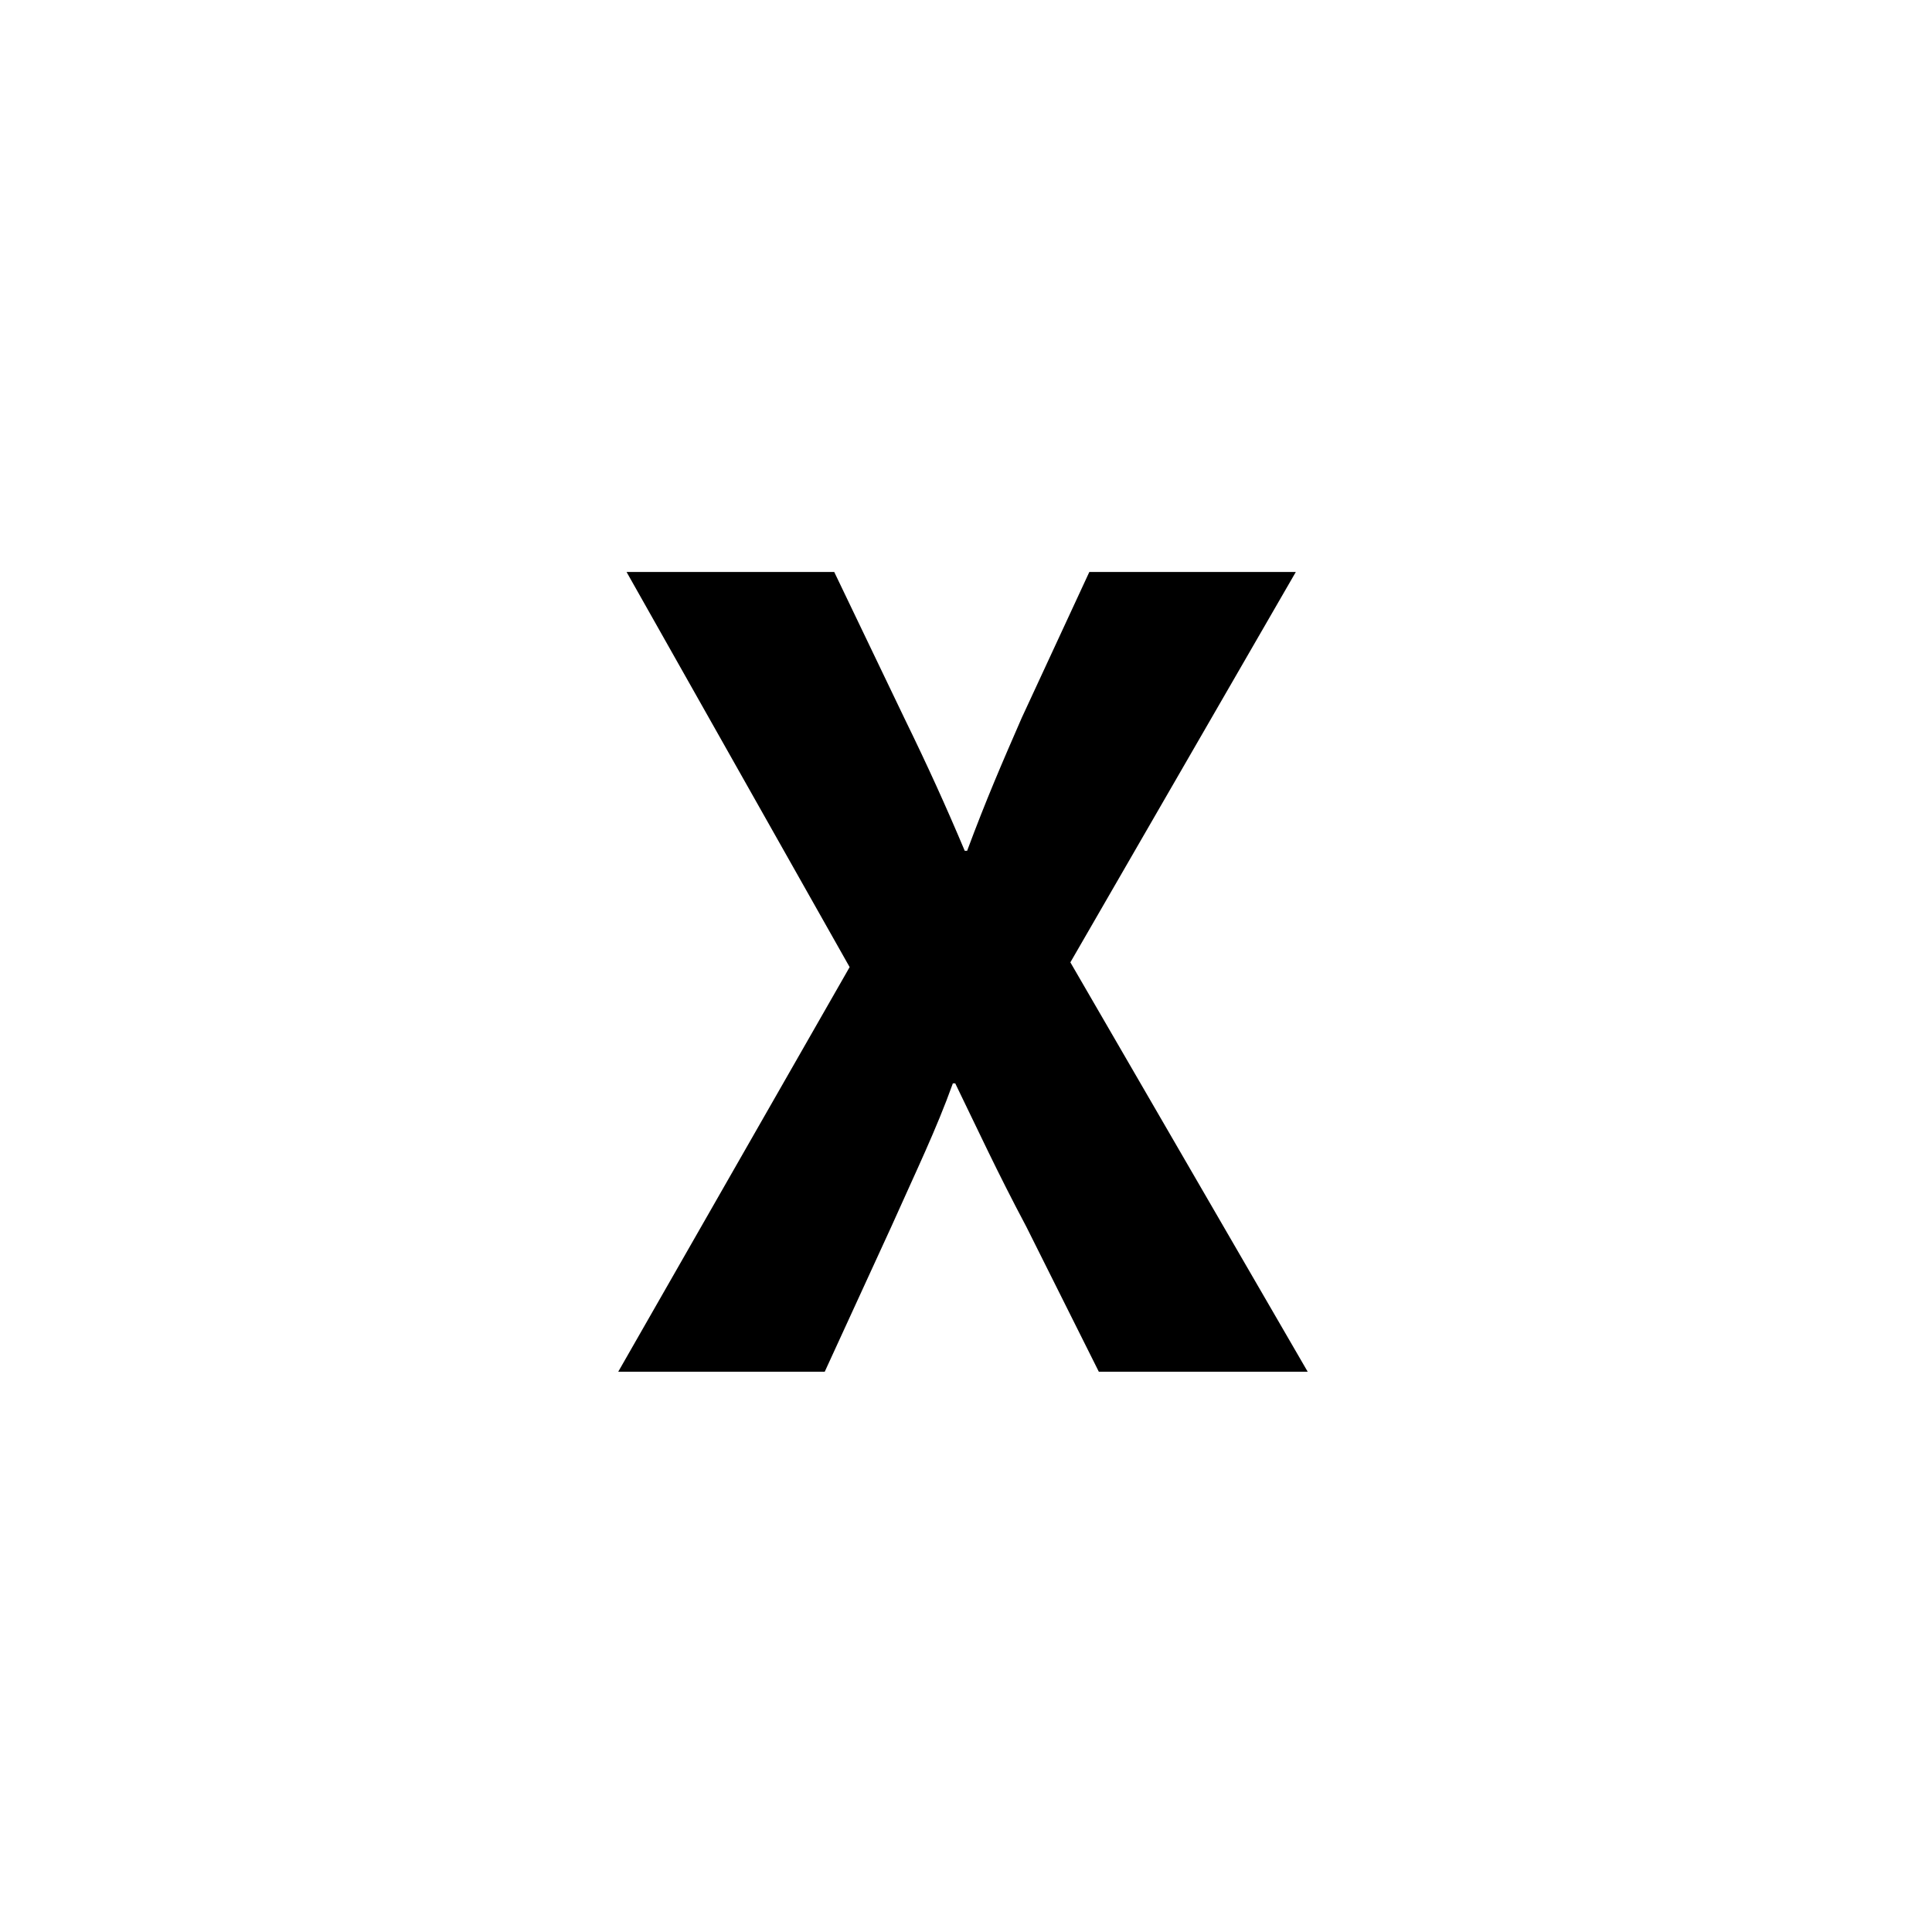 <?xml version="1.0" encoding="utf-8"?>
<!-- Generator: Adobe Illustrator 16.0.0, SVG Export Plug-In . SVG Version: 6.00 Build 0)  -->
<!DOCTYPE svg PUBLIC "-//W3C//DTD SVG 1.1//EN" "http://www.w3.org/Graphics/SVG/1.1/DTD/svg11.dtd">
<svg version="1.1" xmlns="http://www.w3.org/2000/svg" xmlns:xlink="http://www.w3.org/1999/xlink" x="0px" y="0px" width="100px"
	 height="100px" viewBox="0 0 100 100" enable-background="new 0 0 100 100" xml:space="preserve">
<g id="Capa_1">
	<g>
		<path d="M56.875,71l-3.746-7.492c-1.535-2.888-2.519-5.037-3.686-7.433H49.32c-0.859,2.396-1.904,4.545-3.193,7.433L42.688,71H32
			l11.977-20.943L32.43,29.604h10.749l3.624,7.555c1.229,2.518,2.148,4.545,3.132,6.879h0.123c0.983-2.641,1.781-4.484,2.825-6.879
			l3.501-7.555h10.688l-11.67,20.207L67.686,71H56.875z"/>
	</g>
</g>
<g id="Layer_10" display="none">
	<g display="inline">
		<path d="M87.875,71l-3.746-7.492c-1.535-2.888-2.519-5.037-3.686-7.433H80.32c-0.859,2.396-1.904,4.545-3.193,7.433L73.688,71H63
			l11.977-20.943L63.43,29.604h10.749l3.624,7.555c1.229,2.518,2.148,4.545,3.132,6.879h0.123c0.983-2.641,1.781-4.484,2.825-6.879
			l3.501-7.555h10.688l-11.67,20.207L98.686,71H87.875z"/>
	</g>
</g>
<g id="Layer_11" display="none">
	<g display="inline">
		<path d="M25.875,99l-3.746-7.492c-1.535-2.888-2.519-5.037-3.686-7.433H18.32c-0.859,2.396-1.904,4.545-3.193,7.433L11.688,99H1
			l11.977-20.943L1.43,57.604h10.749l3.624,7.555c1.229,2.518,2.148,4.545,3.132,6.879h0.123c0.983-2.641,1.781-4.484,2.825-6.879
			l3.501-7.555h10.688l-11.67,20.207L36.686,99H25.875z"/>
	</g>
</g>
<g id="Layer_12" display="none">
	<g display="inline">
		<path d="M88.189,98.832l-3.746-7.492c-1.535-2.888-2.519-5.037-3.686-7.433h-0.123c-0.859,2.396-1.904,4.545-3.193,7.433
			l-3.439,7.492H63.314l11.977-20.943L63.744,57.436h10.749l3.624,7.555c1.229,2.518,2.148,4.545,3.132,6.879h0.123
			c0.983-2.641,1.781-4.484,2.825-6.879l3.501-7.555h10.688l-11.67,20.207L99,98.832H88.189z"/>
	</g>
</g>
<g id="Layer_2" display="none">
	<g display="inline">
		<path d="M87.652,40.5l-3.355-6.709c-1.375-2.585-2.254-4.51-3.299-6.654h-0.11c-0.77,2.145-1.704,4.069-2.859,6.654L74.949,40.5
			H65.38l10.724-18.752L65.765,3.435h9.624l3.244,6.764c1.1,2.254,1.925,4.069,2.805,6.159h0.11c0.88-2.365,1.595-4.015,2.529-6.159
			l3.135-6.764h9.569L86.332,21.527L97.33,40.5H87.652z"/>
	</g>
</g>
<g id="Layer_3" display="none">
	<g display="inline">
		<path d="M25.652,97.5l-3.354-6.709c-1.375-2.585-2.255-4.51-3.299-6.654h-0.11c-0.77,2.145-1.705,4.069-2.859,6.654l-3.08,6.709
			H3.38l10.724-18.752L3.765,60.436h9.624l3.245,6.764c1.1,2.254,1.924,4.069,2.804,6.159h0.11c0.88-2.364,1.595-4.015,2.529-6.159
			l3.135-6.764h9.569L24.332,78.527L35.331,97.5H25.652z"/>
	</g>
</g>
<g id="Layer_4" display="none">
	<g display="inline">
		<path d="M87.652,97.5l-3.355-6.709c-1.375-2.585-2.254-4.51-3.299-6.654h-0.11c-0.77,2.145-1.704,4.069-2.859,6.654L74.949,97.5
			H65.38l10.724-18.752L65.765,60.436h9.624l3.244,6.764c1.1,2.254,1.925,4.069,2.805,6.159h0.11
			c0.88-2.364,1.595-4.015,2.529-6.159l3.135-6.764h9.569L86.332,78.527L97.33,97.5H87.652z"/>
	</g>
</g>
<g id="Layer_5" display="none">
	<g display="inline">
		<path fill="none" stroke="#000000" stroke-miterlimit="10" d="M87.652,97.5l-3.355-6.709c-1.375-2.585-2.254-4.51-3.299-6.654
			h-0.11c-0.77,2.145-1.704,4.069-2.859,6.654L74.949,97.5H65.38l10.724-18.752L65.765,60.436h9.624l3.244,6.764
			c1.1,2.254,1.925,4.069,2.805,6.159h0.11c0.88-2.364,1.595-4.015,2.529-6.159l3.135-6.764h9.569L86.332,78.527L97.33,97.5H87.652z
			"/>
	</g>
</g>
<g id="Layer_6" display="none">
	<g display="inline">
		<path fill="none" stroke="#000000" stroke-miterlimit="10" d="M25.652,97.5l-3.354-6.709c-1.375-2.585-2.255-4.51-3.299-6.654
			h-0.11c-0.77,2.145-1.705,4.069-2.859,6.654l-3.08,6.709H3.38l10.724-18.752L3.765,60.436h9.624l3.245,6.764
			c1.1,2.254,1.924,4.069,2.804,6.159h0.11c0.88-2.364,1.595-4.015,2.529-6.159l3.135-6.764h9.569L24.332,78.527L35.331,97.5H25.652
			z"/>
	</g>
</g>
<g id="Layer_7" display="none">
	<g display="inline">
		<path fill="none" stroke="#000000" stroke-miterlimit="10" d="M87.652,40.5l-3.355-6.709c-1.375-2.585-2.254-4.51-3.299-6.654
			h-0.11c-0.77,2.145-1.704,4.069-2.859,6.654L74.949,40.5H65.38l10.724-18.752L65.765,3.435h9.624l3.244,6.764
			c1.1,2.254,1.925,4.069,2.805,6.159h0.11c0.88-2.365,1.595-4.015,2.529-6.159l3.135-6.764h9.569L86.332,21.527L97.33,40.5H87.652z
			"/>
	</g>
</g>
<g id="Layer_8" display="none">
	<g display="inline">
		<path d="M91.2,47.182h3.711c1.082,0,2.018,0.387,2.807,1.16c0.788,0.773,1.183,1.686,1.183,2.736v3.433
			c0,1.083-0.379,2.003-1.137,2.76c-0.758,0.759-1.678,1.137-2.76,1.137h-3.896c-1.083,0-2.003-0.378-2.76-1.137
			c-0.759-0.757-1.137-1.677-1.137-2.76v-3.34c0.03-1.082,0.433-2.018,1.206-2.807C89.189,47.576,90.117,47.182,91.2,47.182z
			 M99.993,4.841l-1.901,30.198c-0.094,1.113-0.511,2.041-1.253,2.783s-2.624,1.113-3.644,1.113c-1.145,0-3.081-0.386-3.807-1.16
			c-0.728-0.772-1.121-1.685-1.184-2.737L86.304,4.749c-0.063-1.051,0.302-1.963,1.09-2.737c0.789-0.772,1.724-1.16,2.807-1.16
			h5.896c1.082,0,2.018,0.41,2.807,1.229C99.691,2.901,100.055,3.821,99.993,4.841z"/>
	</g>
</g>
<g id="Layer_9" display="none">
	<g display="inline">
		<path d="M67.549,80.277c-3.409,3.495-7.737,5.744-12.077,4.889c-4.342-0.854-2.872,0.169-7.348-4.195
			c-0.567-0.553-3.59-3.081-3.189-3.498C34.939,87.872,15.12,100,15.12,100l-1.743-2.41c4.003-5.283,22.522-22.984,28.501-29.114
			c5.142-5.272,8.88-9.337,12.746-13.76l1.698,0.126c1.075,1.047,2.681,2.582,4.661,4.41c1.707,1.576,3.145,2.932,4.309,4.067
			c2.943,2.87,4.632,5.824,5.063,8.862C70.785,75.219,69.85,77.917,67.549,80.277z M61.408,76.866
			c3.841-3.939,3.308-5.747-2.072-10.993c-1.317-1.286-1.34-1.083-3.204-2.452c-2.329,2.603-1.776,2.194-6.933,7.482
			c0.506,0.554,0.385,2.996,1.167,3.758C55.947,80.104,58.735,79.608,61.408,76.866z"/>
	</g>
</g>
</svg>